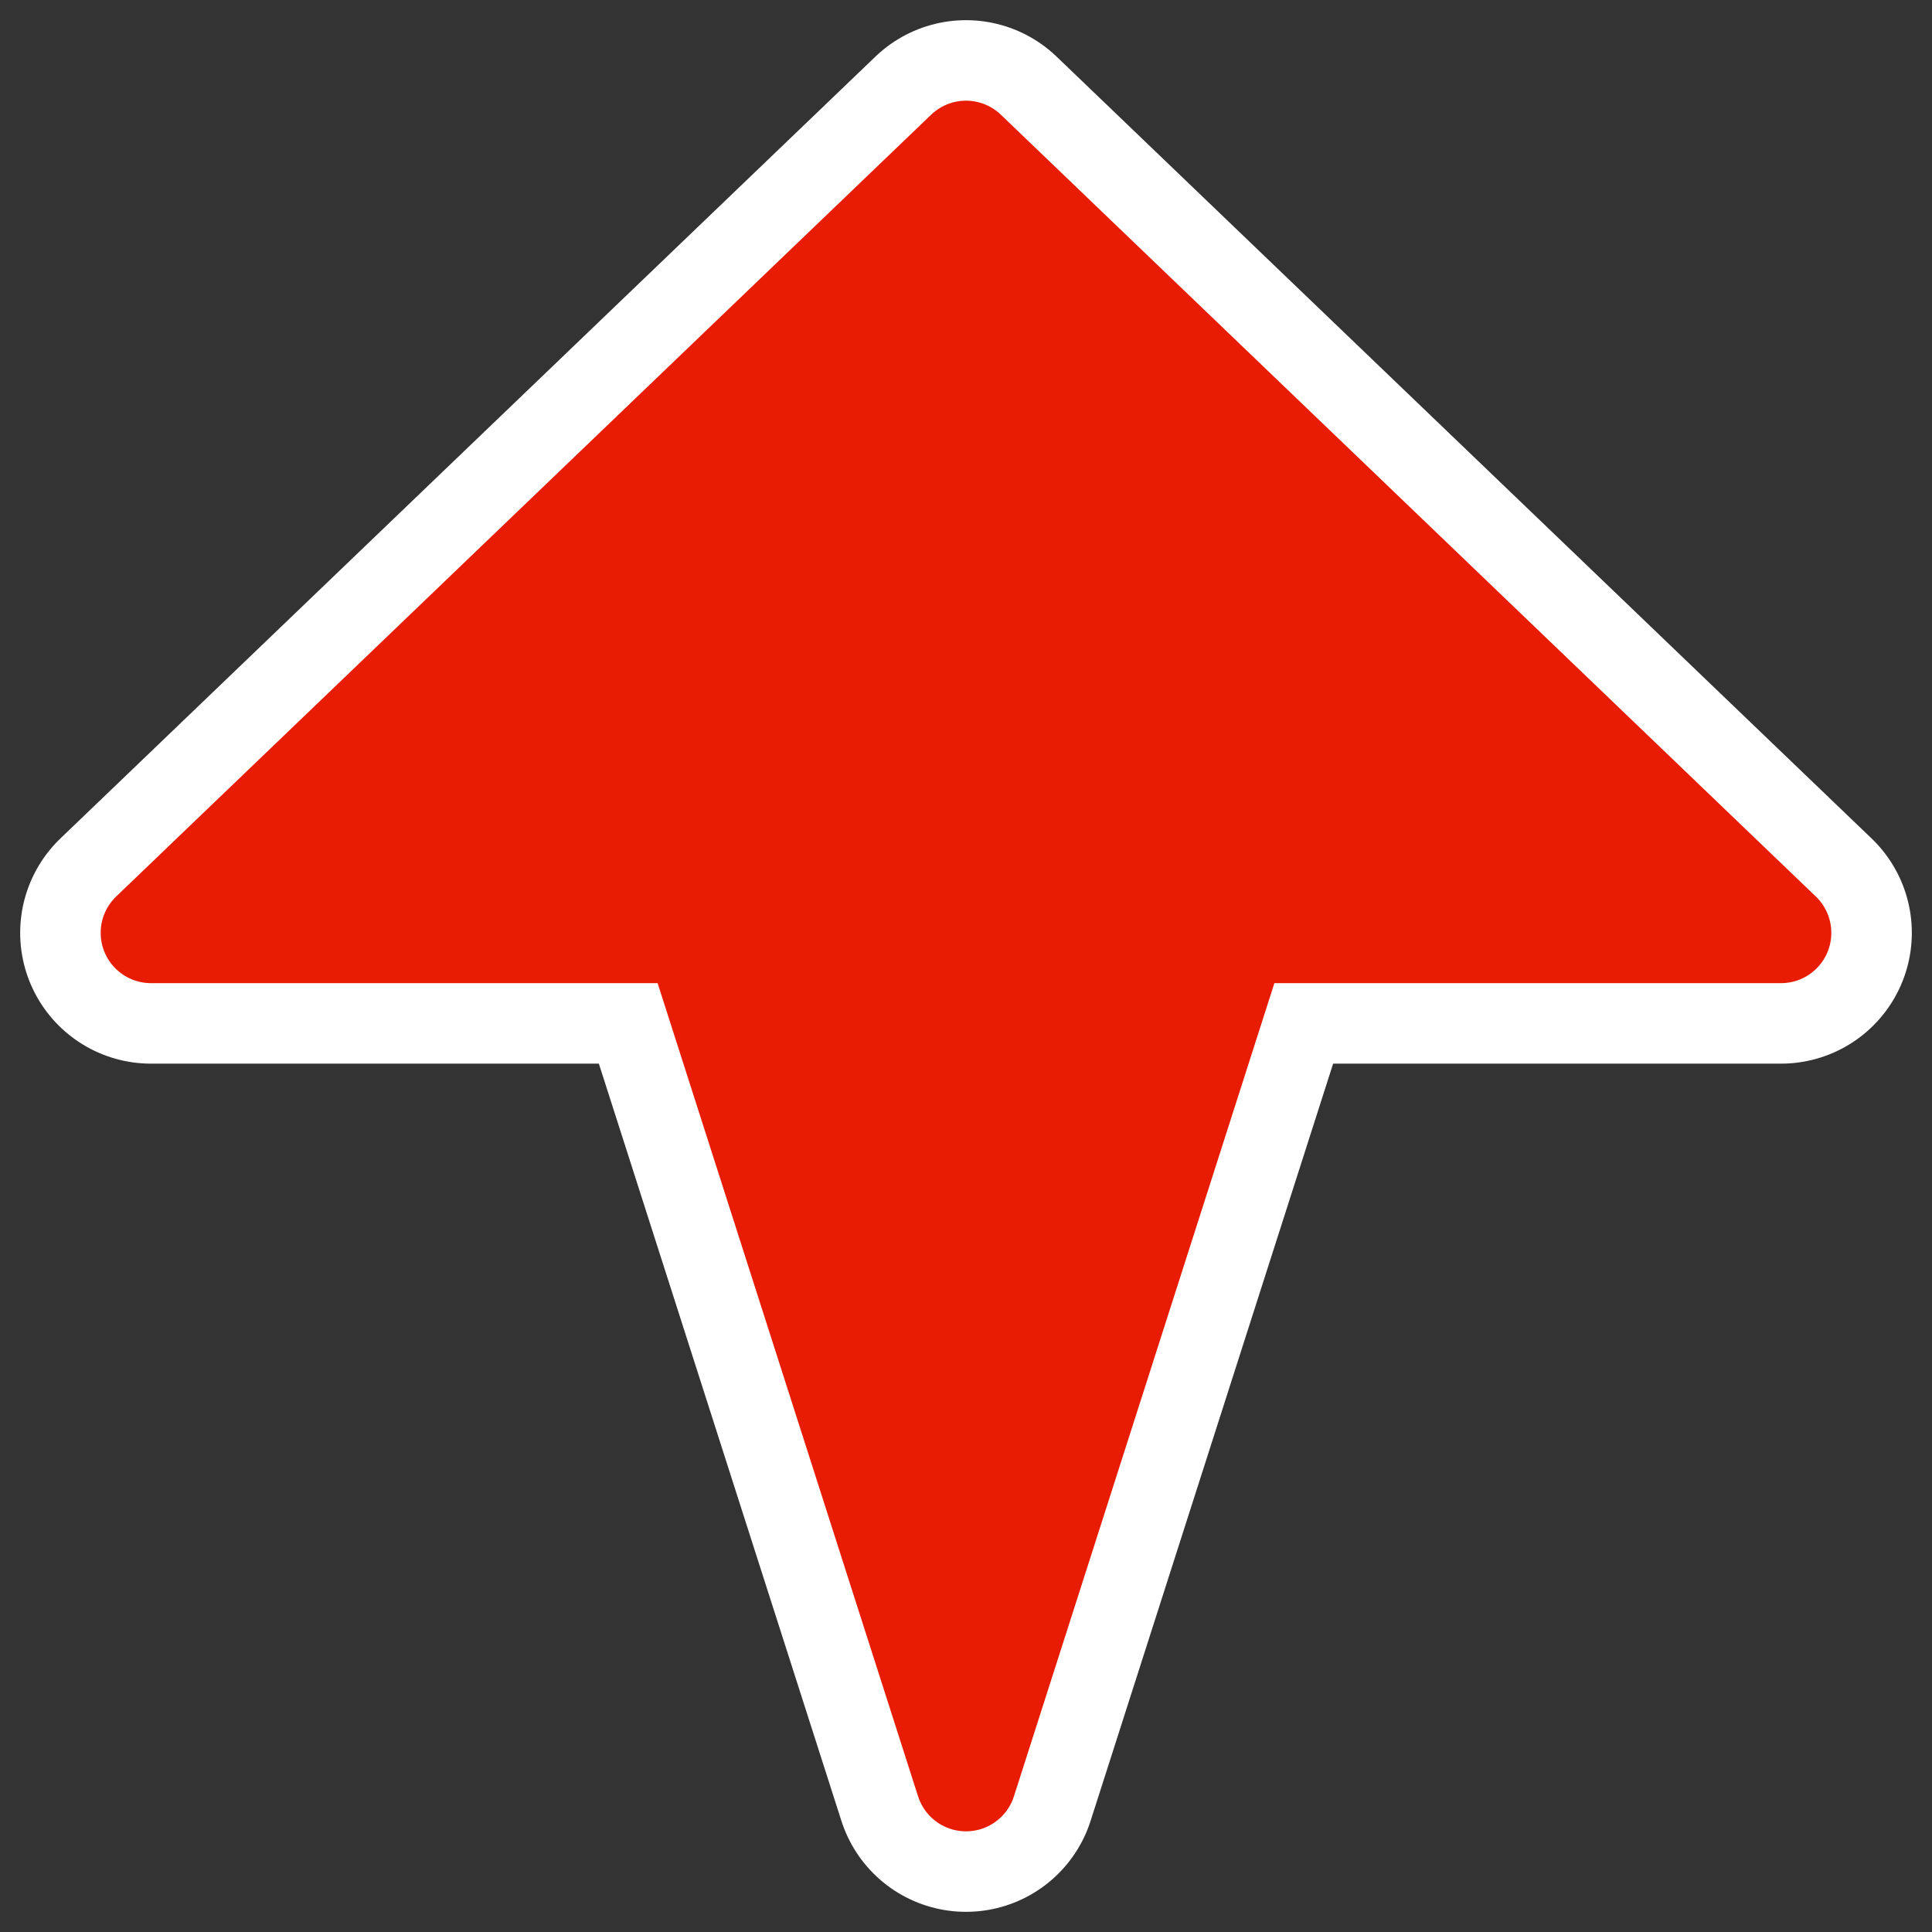 <?xml version="1.0" encoding="UTF-8"?>
<svg _SVGFile__filename="oldscale/actions/goto.svg"   sodipodi:version="0.32" version="1.0" viewBox="0 0 60 60" xmlns="http://www.w3.org/2000/svg" xmlns:sodipodi="http://inkscape.sourceforge.net/DTD/sodipodi-0.dtd">
<rect x="0" y="0" width="60" height="60" fill="#333333" stroke="none"/>
<sodipodi:namedview bordercolor="#666666" borderopacity="1.0" pagecolor="#ffffff"/>
<g transform="matrix(0 -1 1 0 -7.3e-5 60)" stroke-linecap="round" stroke-linejoin="round">
<path d="m31.03 55.311 24.281-25.311-24.281-25.311v16.874l-26.341 8.437 26.341 8.437v16.874z" fill="none" stroke="#fff" stroke-width="8.125" sodipodi:nodetypes="ccccccc"/>
<path d="m31.03 55.311 24.281-25.311-24.281-25.311v16.874l-26.341 8.437 26.341 8.437v16.874z" fill="#e71c02" fill-rule="evenodd" stroke="#e71c02" stroke-width="3.125" sodipodi:nodetypes="ccccccc"/>
</g>
</svg>
